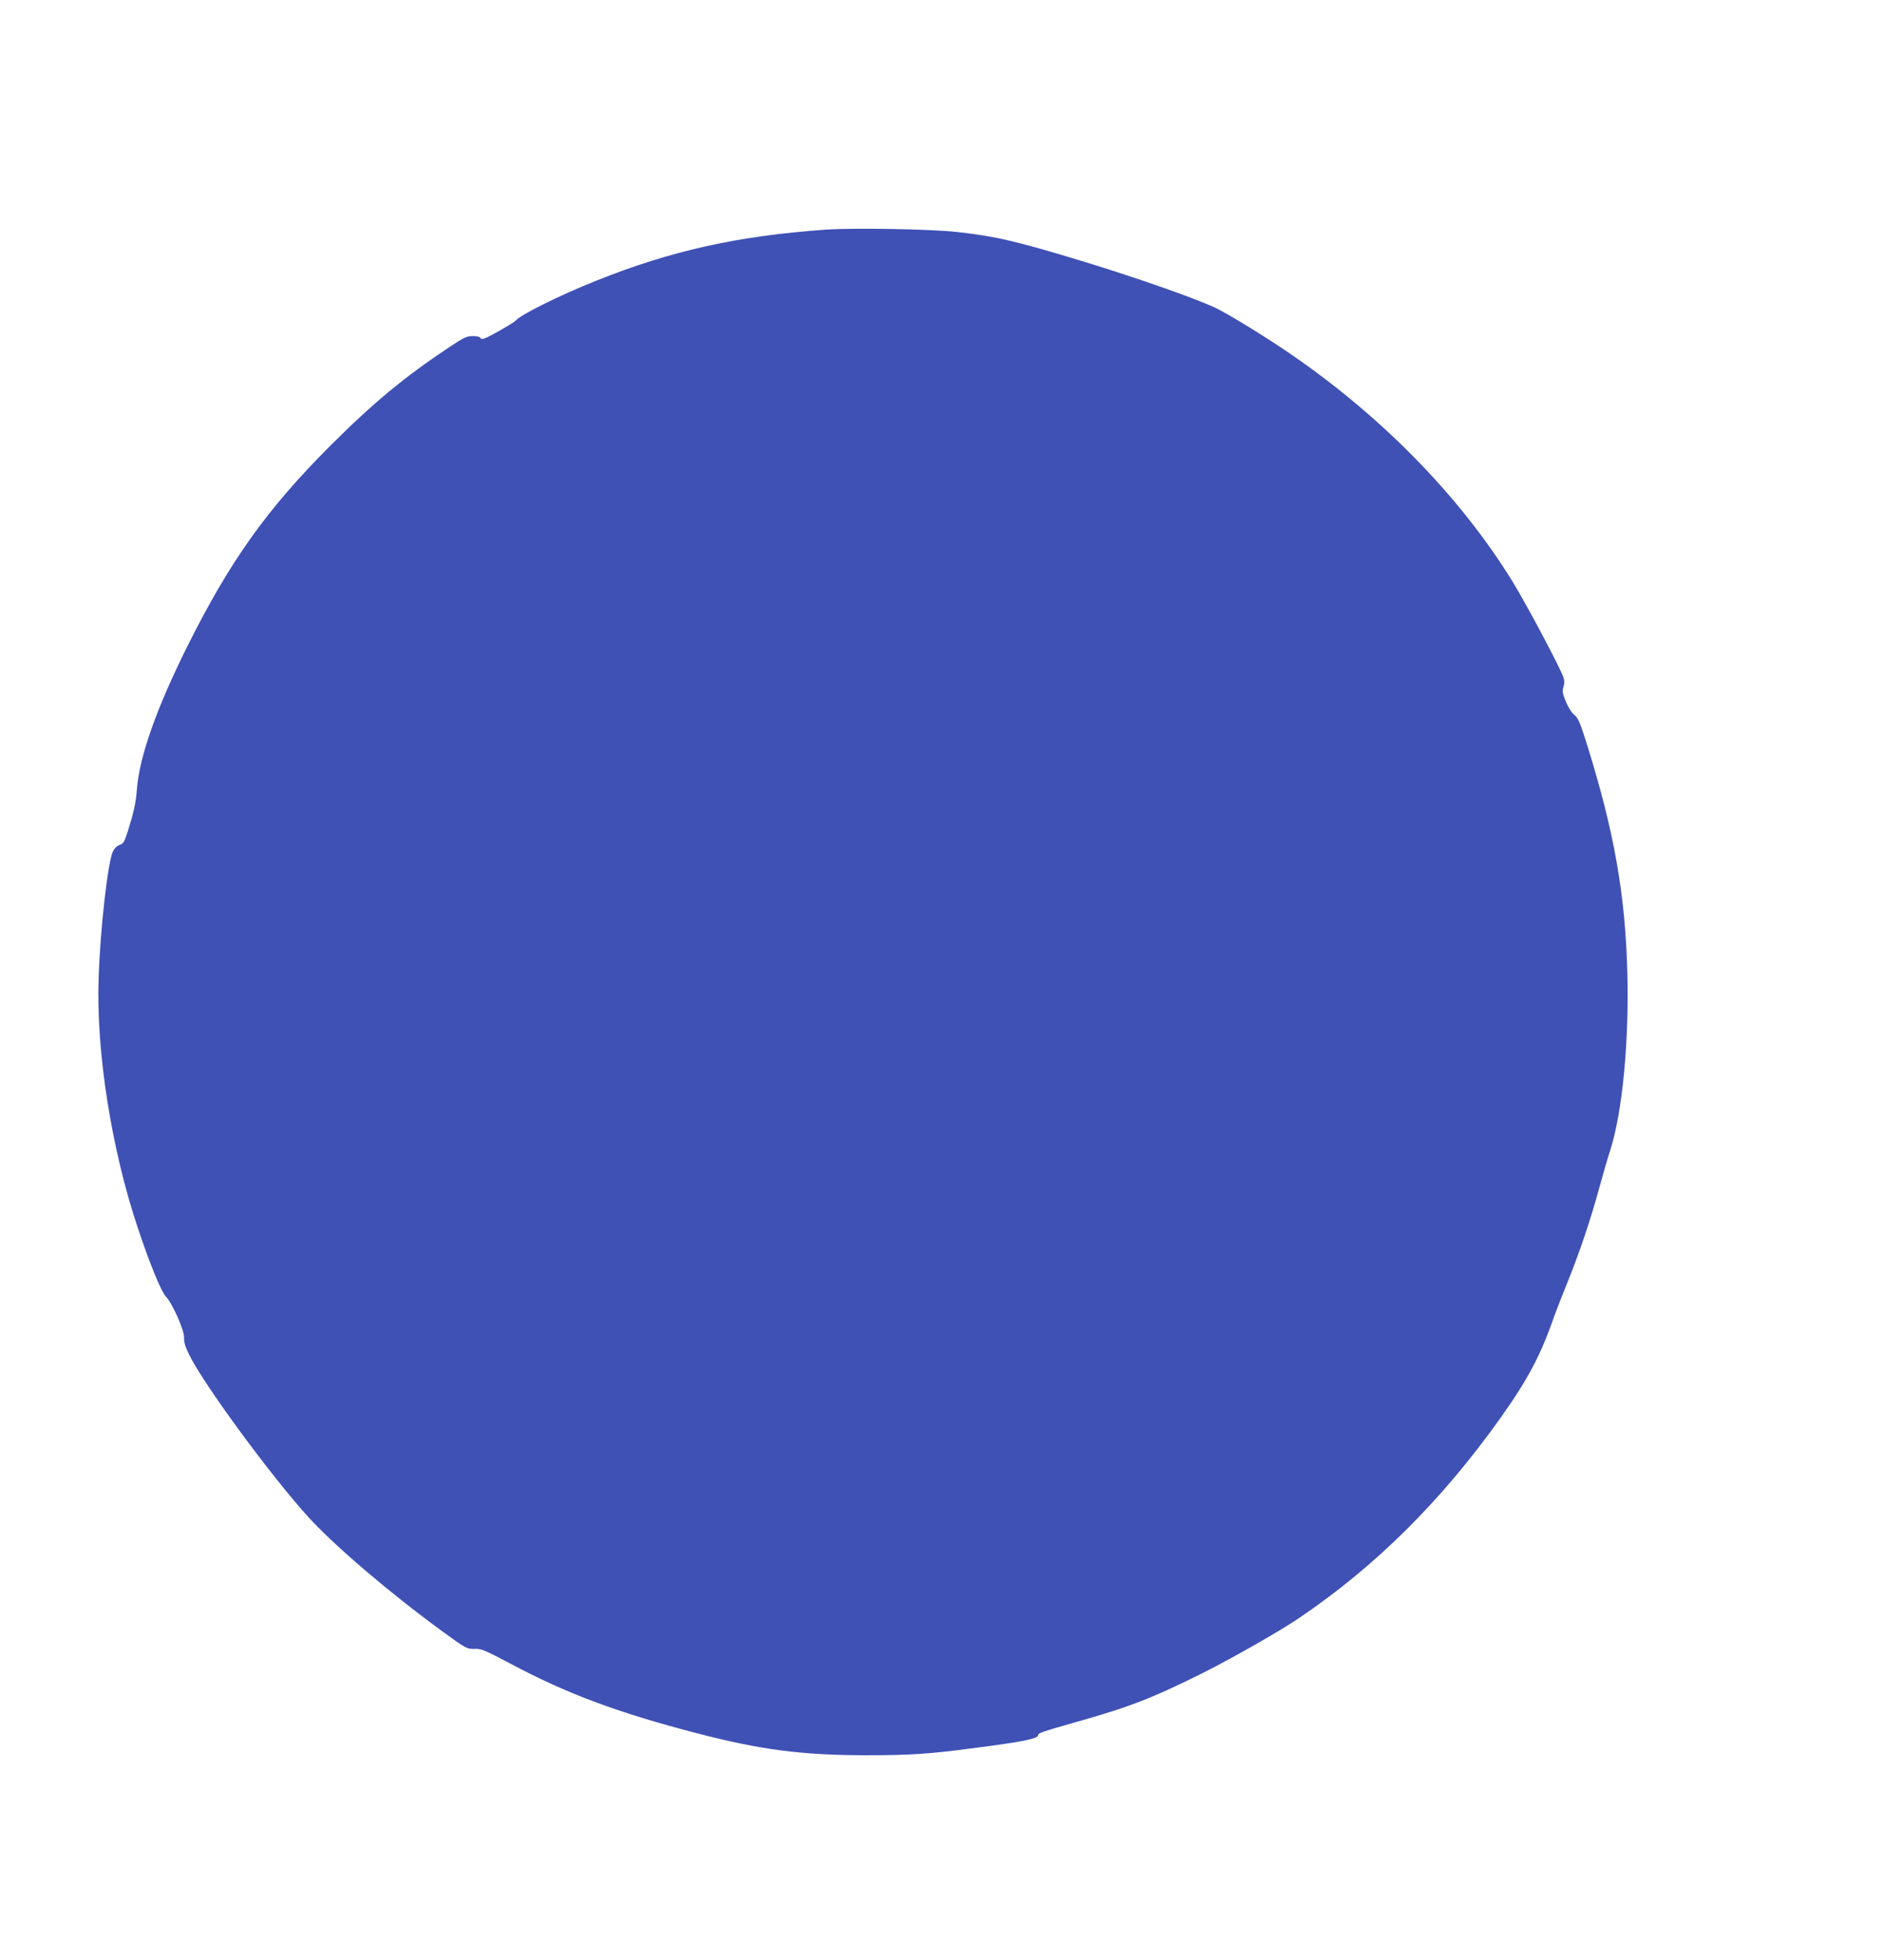 <?xml version="1.0" standalone="no"?>
<!DOCTYPE svg PUBLIC "-//W3C//DTD SVG 20010904//EN"
 "http://www.w3.org/TR/2001/REC-SVG-20010904/DTD/svg10.dtd">
<svg version="1.0" xmlns="http://www.w3.org/2000/svg"
 width="1229pt" height="1280pt" viewBox="0 0 1229 1280"
 preserveAspectRatio="xMidYMid meet">
<g transform="translate(0,1280) scale(0.1,-0.1)"
fill="#3f51b5" stroke="none">
<path d="M5390 11300 c-573 -41 -1007 -137 -1498 -334 -234 -93 -496 -223
-527 -262 -11 -13 -162 -100 -200 -114 -16 -6 -25 -5 -28 3 -2 7 -23 12 -49
12 -39 0 -59 -9 -149 -69 -298 -198 -503 -368 -785 -650 -413 -414 -652 -750
-930 -1306 -202 -406 -314 -722 -330 -935 -6 -86 -21 -153 -60 -276 -21 -66
-28 -79 -52 -87 -18 -6 -35 -23 -45 -44 -33 -70 -83 -509 -93 -828 -17 -477
84 -1118 256 -1630 79 -237 153 -417 184 -449 42 -44 119 -218 118 -266 -2
-28 8 -62 32 -110 91 -190 537 -797 782 -1066 172 -188 532 -495 869 -741 160
-117 165 -119 218 -117 37 2 67 -10 223 -93 375 -200 702 -322 1224 -458 419
-109 683 -143 1105 -144 281 0 412 8 690 45 342 44 435 63 435 88 0 12 33 23
237 81 356 100 504 157 843 326 185 93 498 271 620 354 501 338 933 767 1320
1311 178 251 262 409 349 661 10 29 48 125 83 213 81 199 156 421 214 635 25
91 56 199 70 240 78 244 123 704 111 1160 -14 509 -85 914 -261 1480 -47 149
-59 179 -85 201 -18 14 -42 52 -56 88 -22 53 -24 68 -15 95 7 23 7 41 -1 64
-23 66 -240 474 -330 621 -352 572 -883 1110 -1509 1528 -173 115 -378 239
-449 270 -151 67 -510 192 -836 292 -445 136 -583 168 -836 196 -171 19 -678
28 -859 15z"/>
</g>
</svg>
